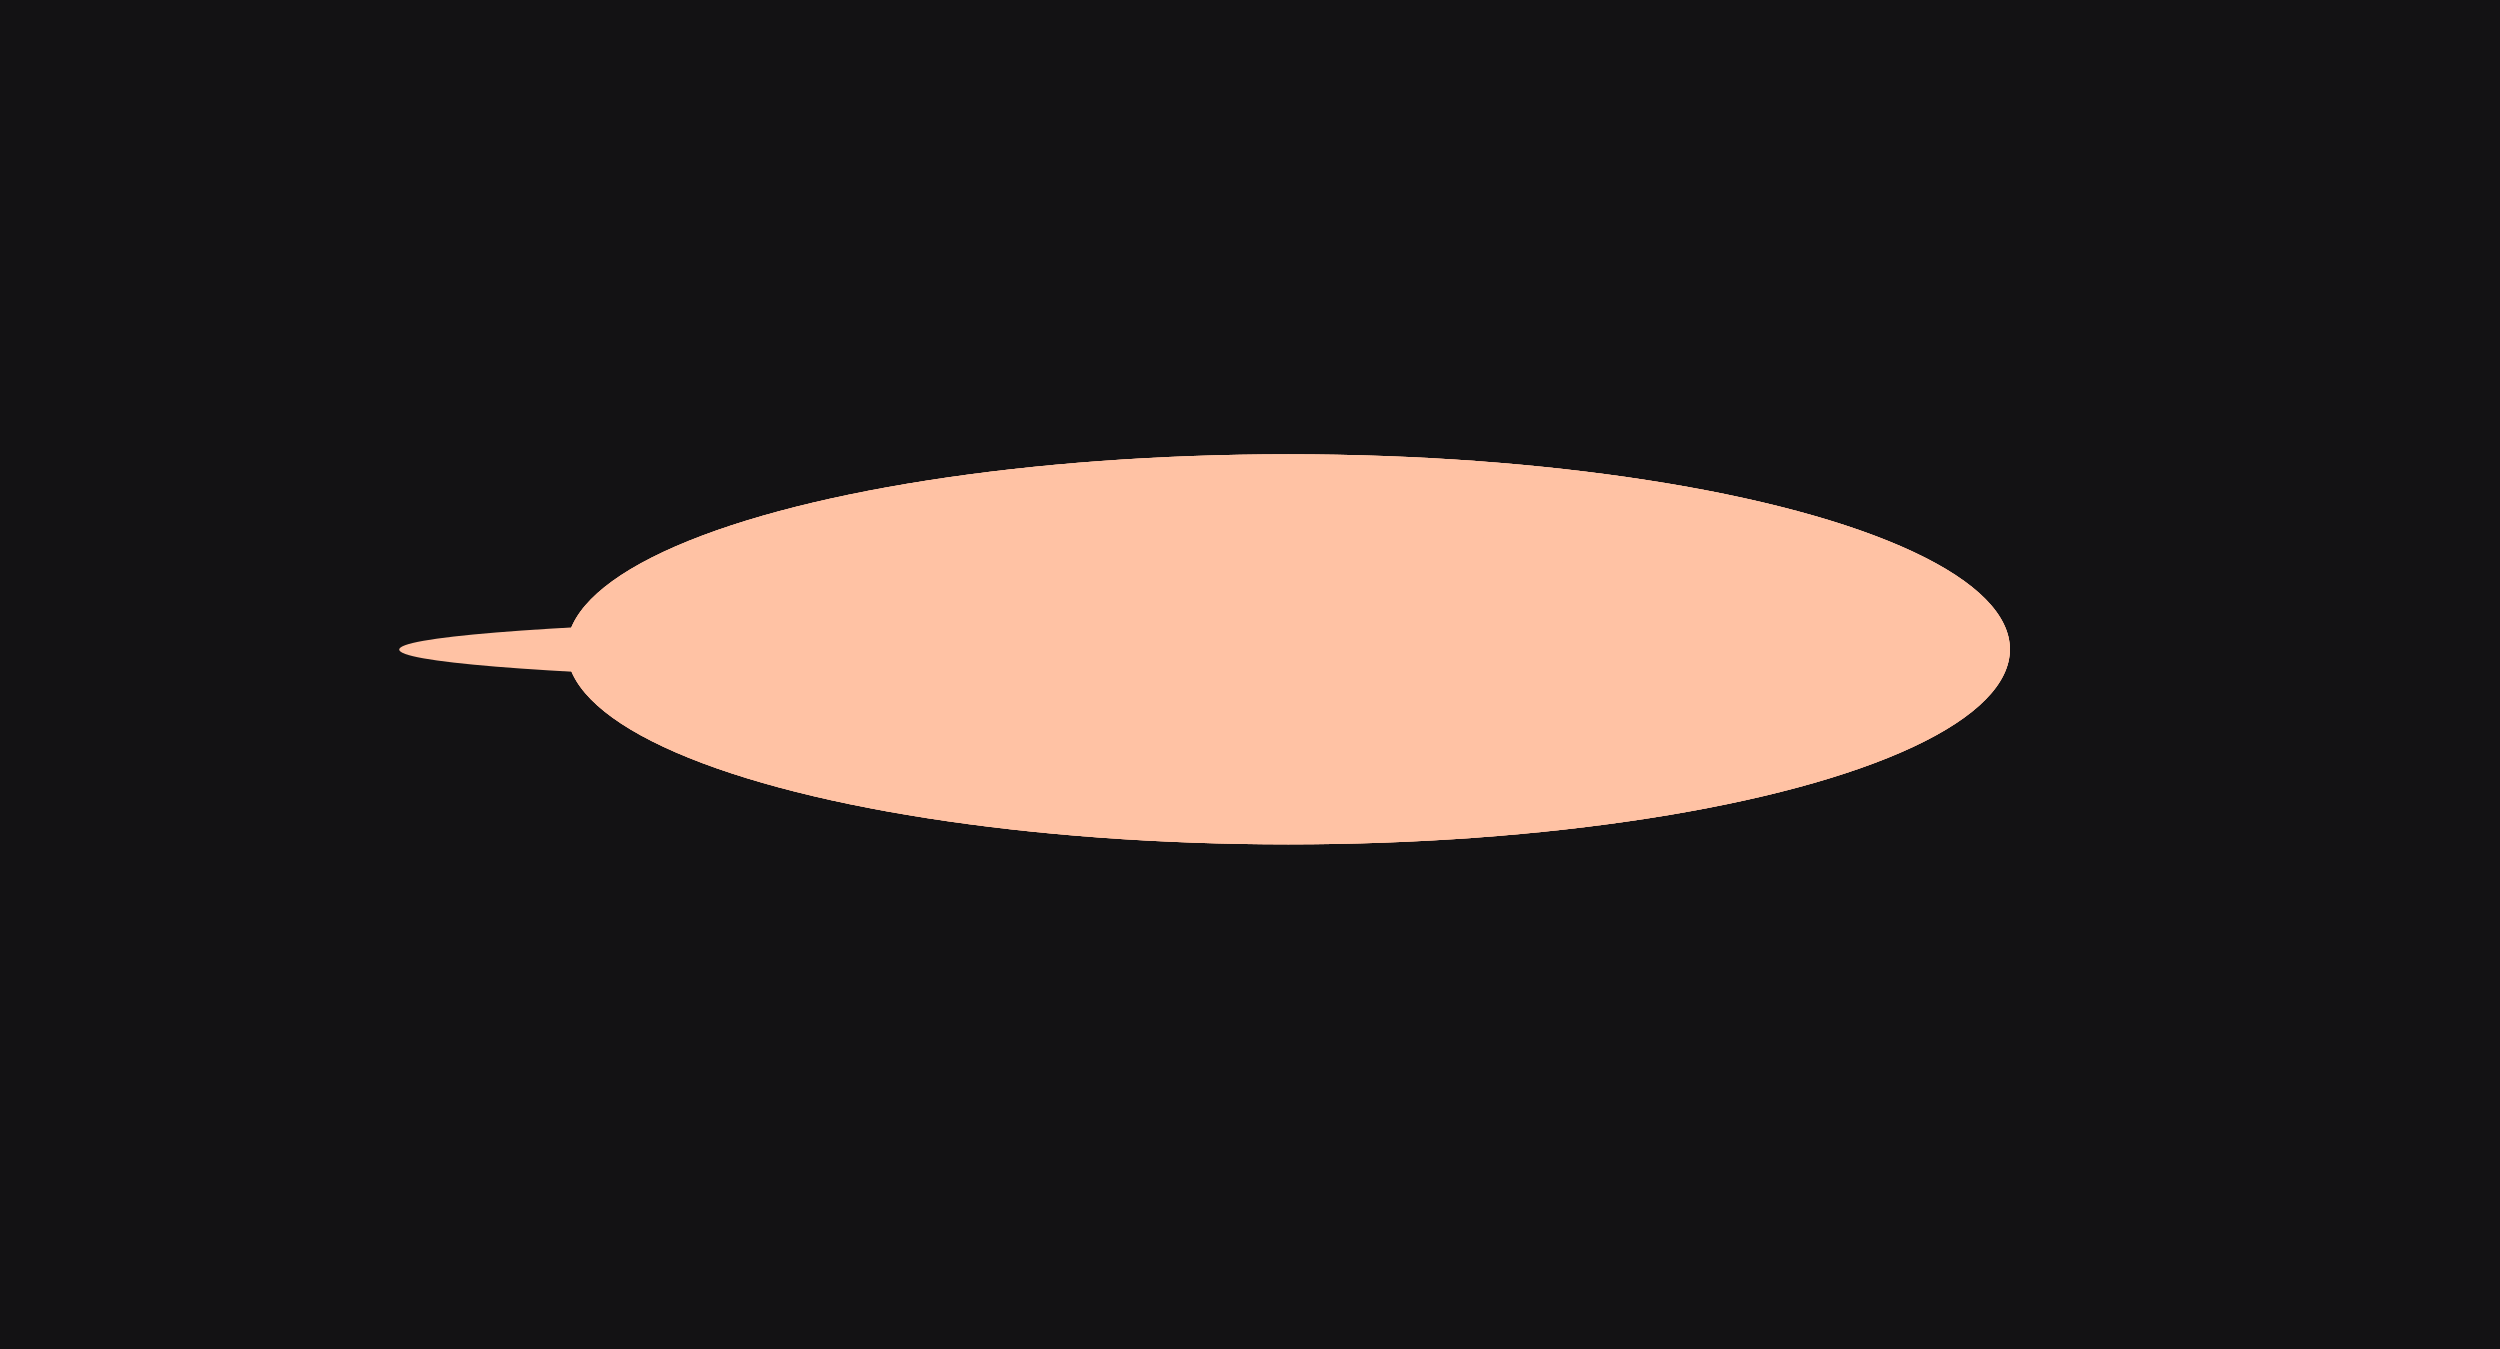 <svg width="908" height="490" viewBox="0 0 908 490" fill="none" xmlns="http://www.w3.org/2000/svg">
<rect width="908" height="490" transform="matrix(-1 0 0 1 908 0)" fill="#131214"/>
<g style="mix-blend-mode:overlay" filter="url(#filter0_f_1543_12644)">
<ellipse cx="70.838" cy="262.071" rx="70.838" ry="262.071" transform="matrix(-2.26671e-08 -1 -1 -8.95957e-09 730 306.676)" fill="#FFC2A4"/>
</g>
<g style="mix-blend-mode:overlay" filter="url(#filter1_f_1543_12644)">
<ellipse cx="70.838" cy="262.071" rx="70.838" ry="262.071" transform="matrix(-2.26671e-08 -1 -1 -8.95957e-09 730 306.676)" fill="#FFC2A4"/>
</g>
<g style="mix-blend-mode:overlay" filter="url(#filter2_f_1543_12644)">
<ellipse cx="70.838" cy="262.071" rx="70.838" ry="262.071" transform="matrix(-2.26671e-08 -1 -1 -8.95957e-09 730 306.676)" fill="#FFC2A4"/>
</g>
<g style="mix-blend-mode:overlay" filter="url(#filter3_f_1543_12644)">
<ellipse cx="42.276" cy="262.071" rx="42.276" ry="262.071" transform="matrix(-2.26671e-08 -1 -1 -8.95957e-09 730 278.201)" fill="#FFC2A4"/>
</g>
<g style="mix-blend-mode:overlay" filter="url(#filter4_f_1543_12644)">
<ellipse cx="34.589" cy="262.071" rx="34.589" ry="262.071" transform="matrix(-2.26671e-08 -1 -1 -8.95957e-09 730 270.515)" fill="#FFC2A4"/>
</g>
<g style="mix-blend-mode:overlay" filter="url(#filter5_f_1543_12644)">
<ellipse cx="12.403" cy="262.071" rx="12.403" ry="262.071" transform="matrix(-2.26671e-08 -1 -1 -8.95957e-09 669.143 248.329)" fill="#FFC2A4"/>
</g>
<g style="mix-blend-mode:overlay" filter="url(#filter6_f_1543_12644)">
<ellipse cx="54.853" cy="202.688" rx="54.853" ry="202.688" transform="matrix(-2.26671e-08 -1 -1 -8.95957e-09 619.086 290.779)" fill="#FFC2A4"/>
</g>
<g style="mix-blend-mode:overlay" filter="url(#filter7_f_1543_12644)">
<ellipse cx="54.853" cy="202.688" rx="54.853" ry="202.688" transform="matrix(-2.26671e-08 -1 -1 -8.95957e-09 619.086 290.779)" fill="#FFC2A4"/>
</g>
<g style="mix-blend-mode:overlay" filter="url(#filter8_f_1543_12644)">
<ellipse cx="54.853" cy="202.688" rx="54.853" ry="202.688" transform="matrix(-2.26671e-08 -1 -1 -8.95957e-09 619.086 290.779)" fill="#FFC2A4"/>
</g>
<g style="mix-blend-mode:overlay" filter="url(#filter9_f_1543_12644)">
<ellipse cx="54.853" cy="202.688" rx="54.853" ry="202.688" transform="matrix(-2.26671e-08 -1 -1 -8.95957e-09 619.086 290.779)" fill="#FFC2A4"/>
</g>
<g style="mix-blend-mode:overlay" filter="url(#filter10_f_1543_12644)">
<ellipse cx="54.853" cy="194.836" rx="54.853" ry="194.836" transform="matrix(-2.26671e-08 -1 -1 -8.95957e-09 603.383 290.714)" fill="#FFC2A4"/>
</g>
<defs>
<filter id="filter0_f_1543_12644" x="70.448" y="29.59" width="794.962" height="412.495" filterUnits="userSpaceOnUse" color-interpolation-filters="sRGB">
<feFlood flood-opacity="0" result="BackgroundImageFix"/>
<feBlend mode="normal" in="SourceGraphic" in2="BackgroundImageFix" result="shape"/>
<feGaussianBlur stdDeviation="67.705" result="effect1_foregroundBlur_1543_12644"/>
</filter>
<filter id="filter1_f_1543_12644" x="70.448" y="29.59" width="794.962" height="412.495" filterUnits="userSpaceOnUse" color-interpolation-filters="sRGB">
<feFlood flood-opacity="0" result="BackgroundImageFix"/>
<feBlend mode="normal" in="SourceGraphic" in2="BackgroundImageFix" result="shape"/>
<feGaussianBlur stdDeviation="67.705" result="effect1_foregroundBlur_1543_12644"/>
</filter>
<filter id="filter2_f_1543_12644" x="70.448" y="29.59" width="794.962" height="412.495" filterUnits="userSpaceOnUse" color-interpolation-filters="sRGB">
<feFlood flood-opacity="0" result="BackgroundImageFix"/>
<feBlend mode="normal" in="SourceGraphic" in2="BackgroundImageFix" result="shape"/>
<feGaussianBlur stdDeviation="67.705" result="effect1_foregroundBlur_1543_12644"/>
</filter>
<filter id="filter3_f_1543_12644" x="70.448" y="58.24" width="794.962" height="355.371" filterUnits="userSpaceOnUse" color-interpolation-filters="sRGB">
<feFlood flood-opacity="0" result="BackgroundImageFix"/>
<feBlend mode="normal" in="SourceGraphic" in2="BackgroundImageFix" result="shape"/>
<feGaussianBlur stdDeviation="67.705" result="effect1_foregroundBlur_1543_12644"/>
</filter>
<filter id="filter4_f_1543_12644" x="70.448" y="65.927" width="794.962" height="339.998" filterUnits="userSpaceOnUse" color-interpolation-filters="sRGB">
<feFlood flood-opacity="0" result="BackgroundImageFix"/>
<feBlend mode="normal" in="SourceGraphic" in2="BackgroundImageFix" result="shape"/>
<feGaussianBlur stdDeviation="67.705" result="effect1_foregroundBlur_1543_12644"/>
</filter>
<filter id="filter5_f_1543_12644" x="9.59" y="88.113" width="794.962" height="295.625" filterUnits="userSpaceOnUse" color-interpolation-filters="sRGB">
<feFlood flood-opacity="0" result="BackgroundImageFix"/>
<feBlend mode="normal" in="SourceGraphic" in2="BackgroundImageFix" result="shape"/>
<feGaussianBlur stdDeviation="67.705" result="effect1_foregroundBlur_1543_12644"/>
</filter>
<filter id="filter6_f_1543_12644" x="78.3" y="45.663" width="676.195" height="380.526" filterUnits="userSpaceOnUse" color-interpolation-filters="sRGB">
<feFlood flood-opacity="0" result="BackgroundImageFix"/>
<feBlend mode="normal" in="SourceGraphic" in2="BackgroundImageFix" result="shape"/>
<feGaussianBlur stdDeviation="67.705" result="effect1_foregroundBlur_1543_12644"/>
</filter>
<filter id="filter7_f_1543_12644" x="78.3" y="45.663" width="676.195" height="380.526" filterUnits="userSpaceOnUse" color-interpolation-filters="sRGB">
<feFlood flood-opacity="0" result="BackgroundImageFix"/>
<feBlend mode="normal" in="SourceGraphic" in2="BackgroundImageFix" result="shape"/>
<feGaussianBlur stdDeviation="67.705" result="effect1_foregroundBlur_1543_12644"/>
</filter>
<filter id="filter8_f_1543_12644" x="78.3" y="45.663" width="676.195" height="380.526" filterUnits="userSpaceOnUse" color-interpolation-filters="sRGB">
<feFlood flood-opacity="0" result="BackgroundImageFix"/>
<feBlend mode="normal" in="SourceGraphic" in2="BackgroundImageFix" result="shape"/>
<feGaussianBlur stdDeviation="67.705" result="effect1_foregroundBlur_1543_12644"/>
</filter>
<filter id="filter9_f_1543_12644" x="78.3" y="45.663" width="676.195" height="380.526" filterUnits="userSpaceOnUse" color-interpolation-filters="sRGB">
<feFlood flood-opacity="0" result="BackgroundImageFix"/>
<feBlend mode="normal" in="SourceGraphic" in2="BackgroundImageFix" result="shape"/>
<feGaussianBlur stdDeviation="67.705" result="effect1_foregroundBlur_1543_12644"/>
</filter>
<filter id="filter10_f_1543_12644" x="78.301" y="45.597" width="660.491" height="380.526" filterUnits="userSpaceOnUse" color-interpolation-filters="sRGB">
<feFlood flood-opacity="0" result="BackgroundImageFix"/>
<feBlend mode="normal" in="SourceGraphic" in2="BackgroundImageFix" result="shape"/>
<feGaussianBlur stdDeviation="67.705" result="effect1_foregroundBlur_1543_12644"/>
</filter>
</defs>
</svg>
